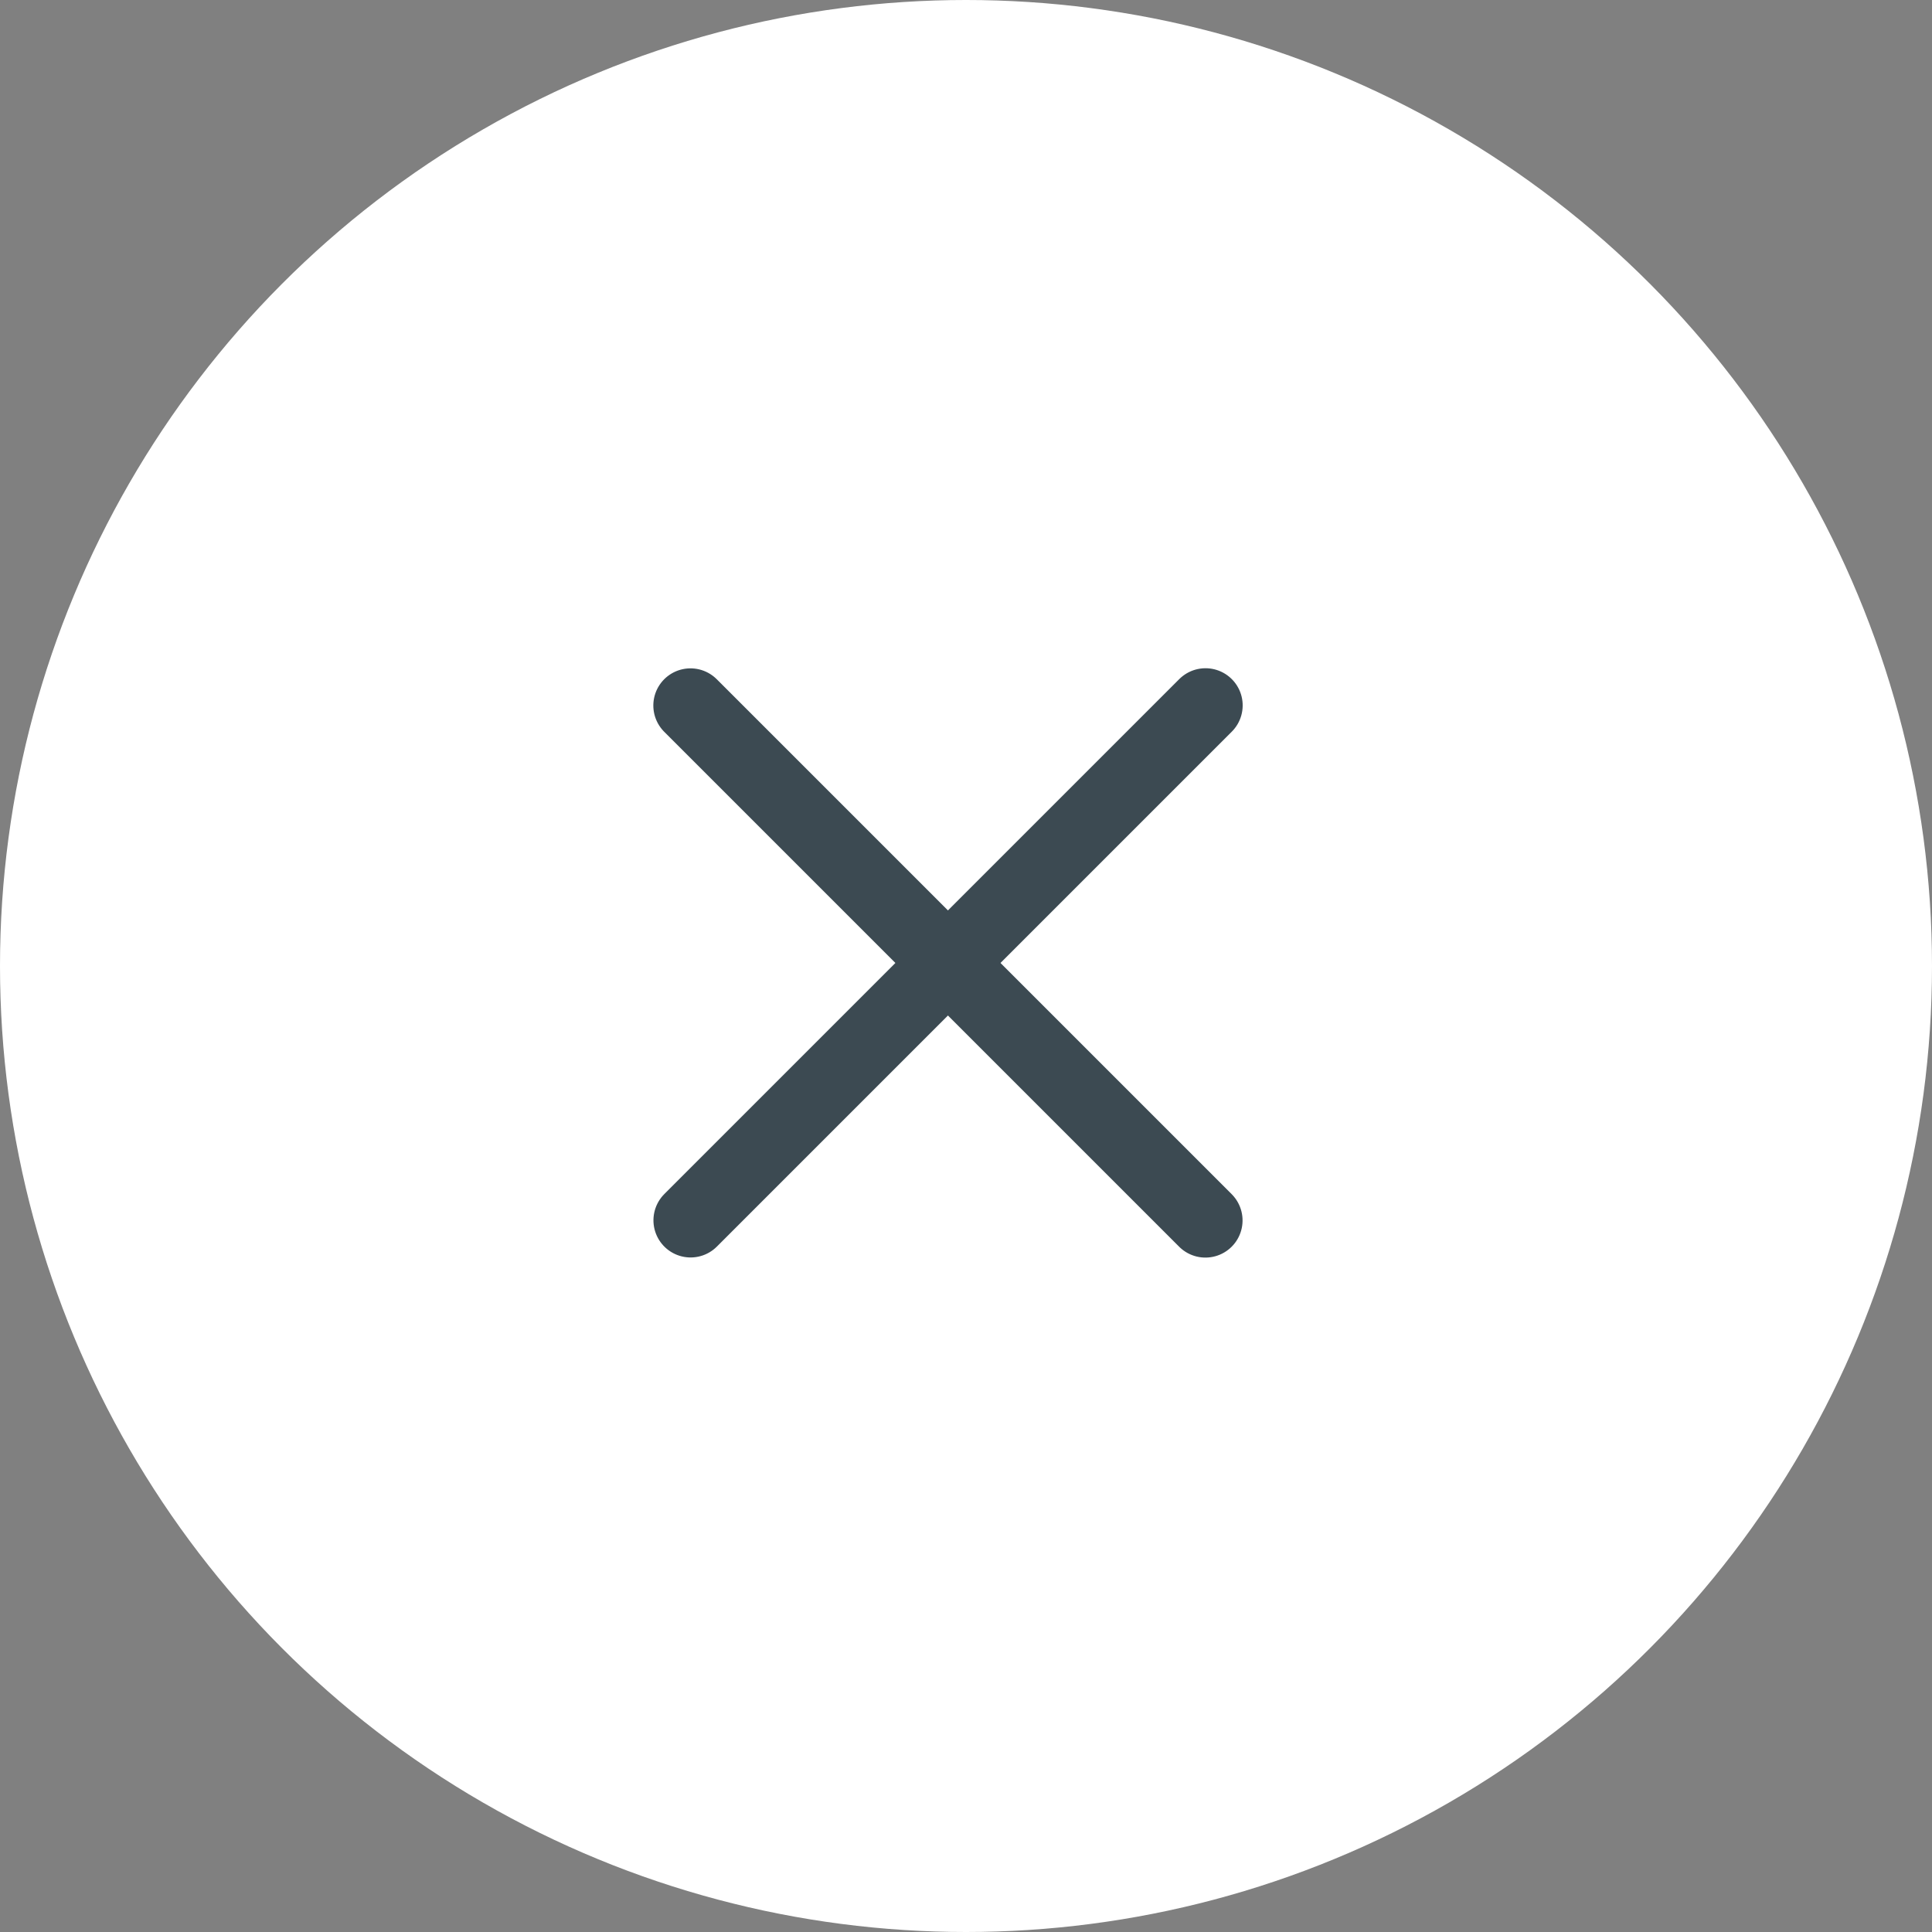 <svg id="close" xmlns="http://www.w3.org/2000/svg" width="45.5" height="45.5" viewBox="0 0 45.5 45.5">
  <rect x="0" y="0" width="45.5" height="45.5" fill="#808080" stroke="none"/>
  <circle id="Ellipse_4" data-name="Ellipse 4" cx="22.75" cy="22.75" r="22.75" fill="#fff"/>
  <g id="Group_4" data-name="Group 4" transform="translate(22.575 -9.144) rotate(45)">
    <path id="Path_55" data-name="Path 55" d="M13.75,22.679H30.9" fill="none" stroke="#3c4a52" stroke-linecap="round" stroke-width="1.75"/>
    <path id="Path_56" data-name="Path 56" d="M22.325,14.1v17.15" fill="none" stroke="#3c4a52" stroke-linecap="round" stroke-width="1.75"/>
  </g>
</svg>
